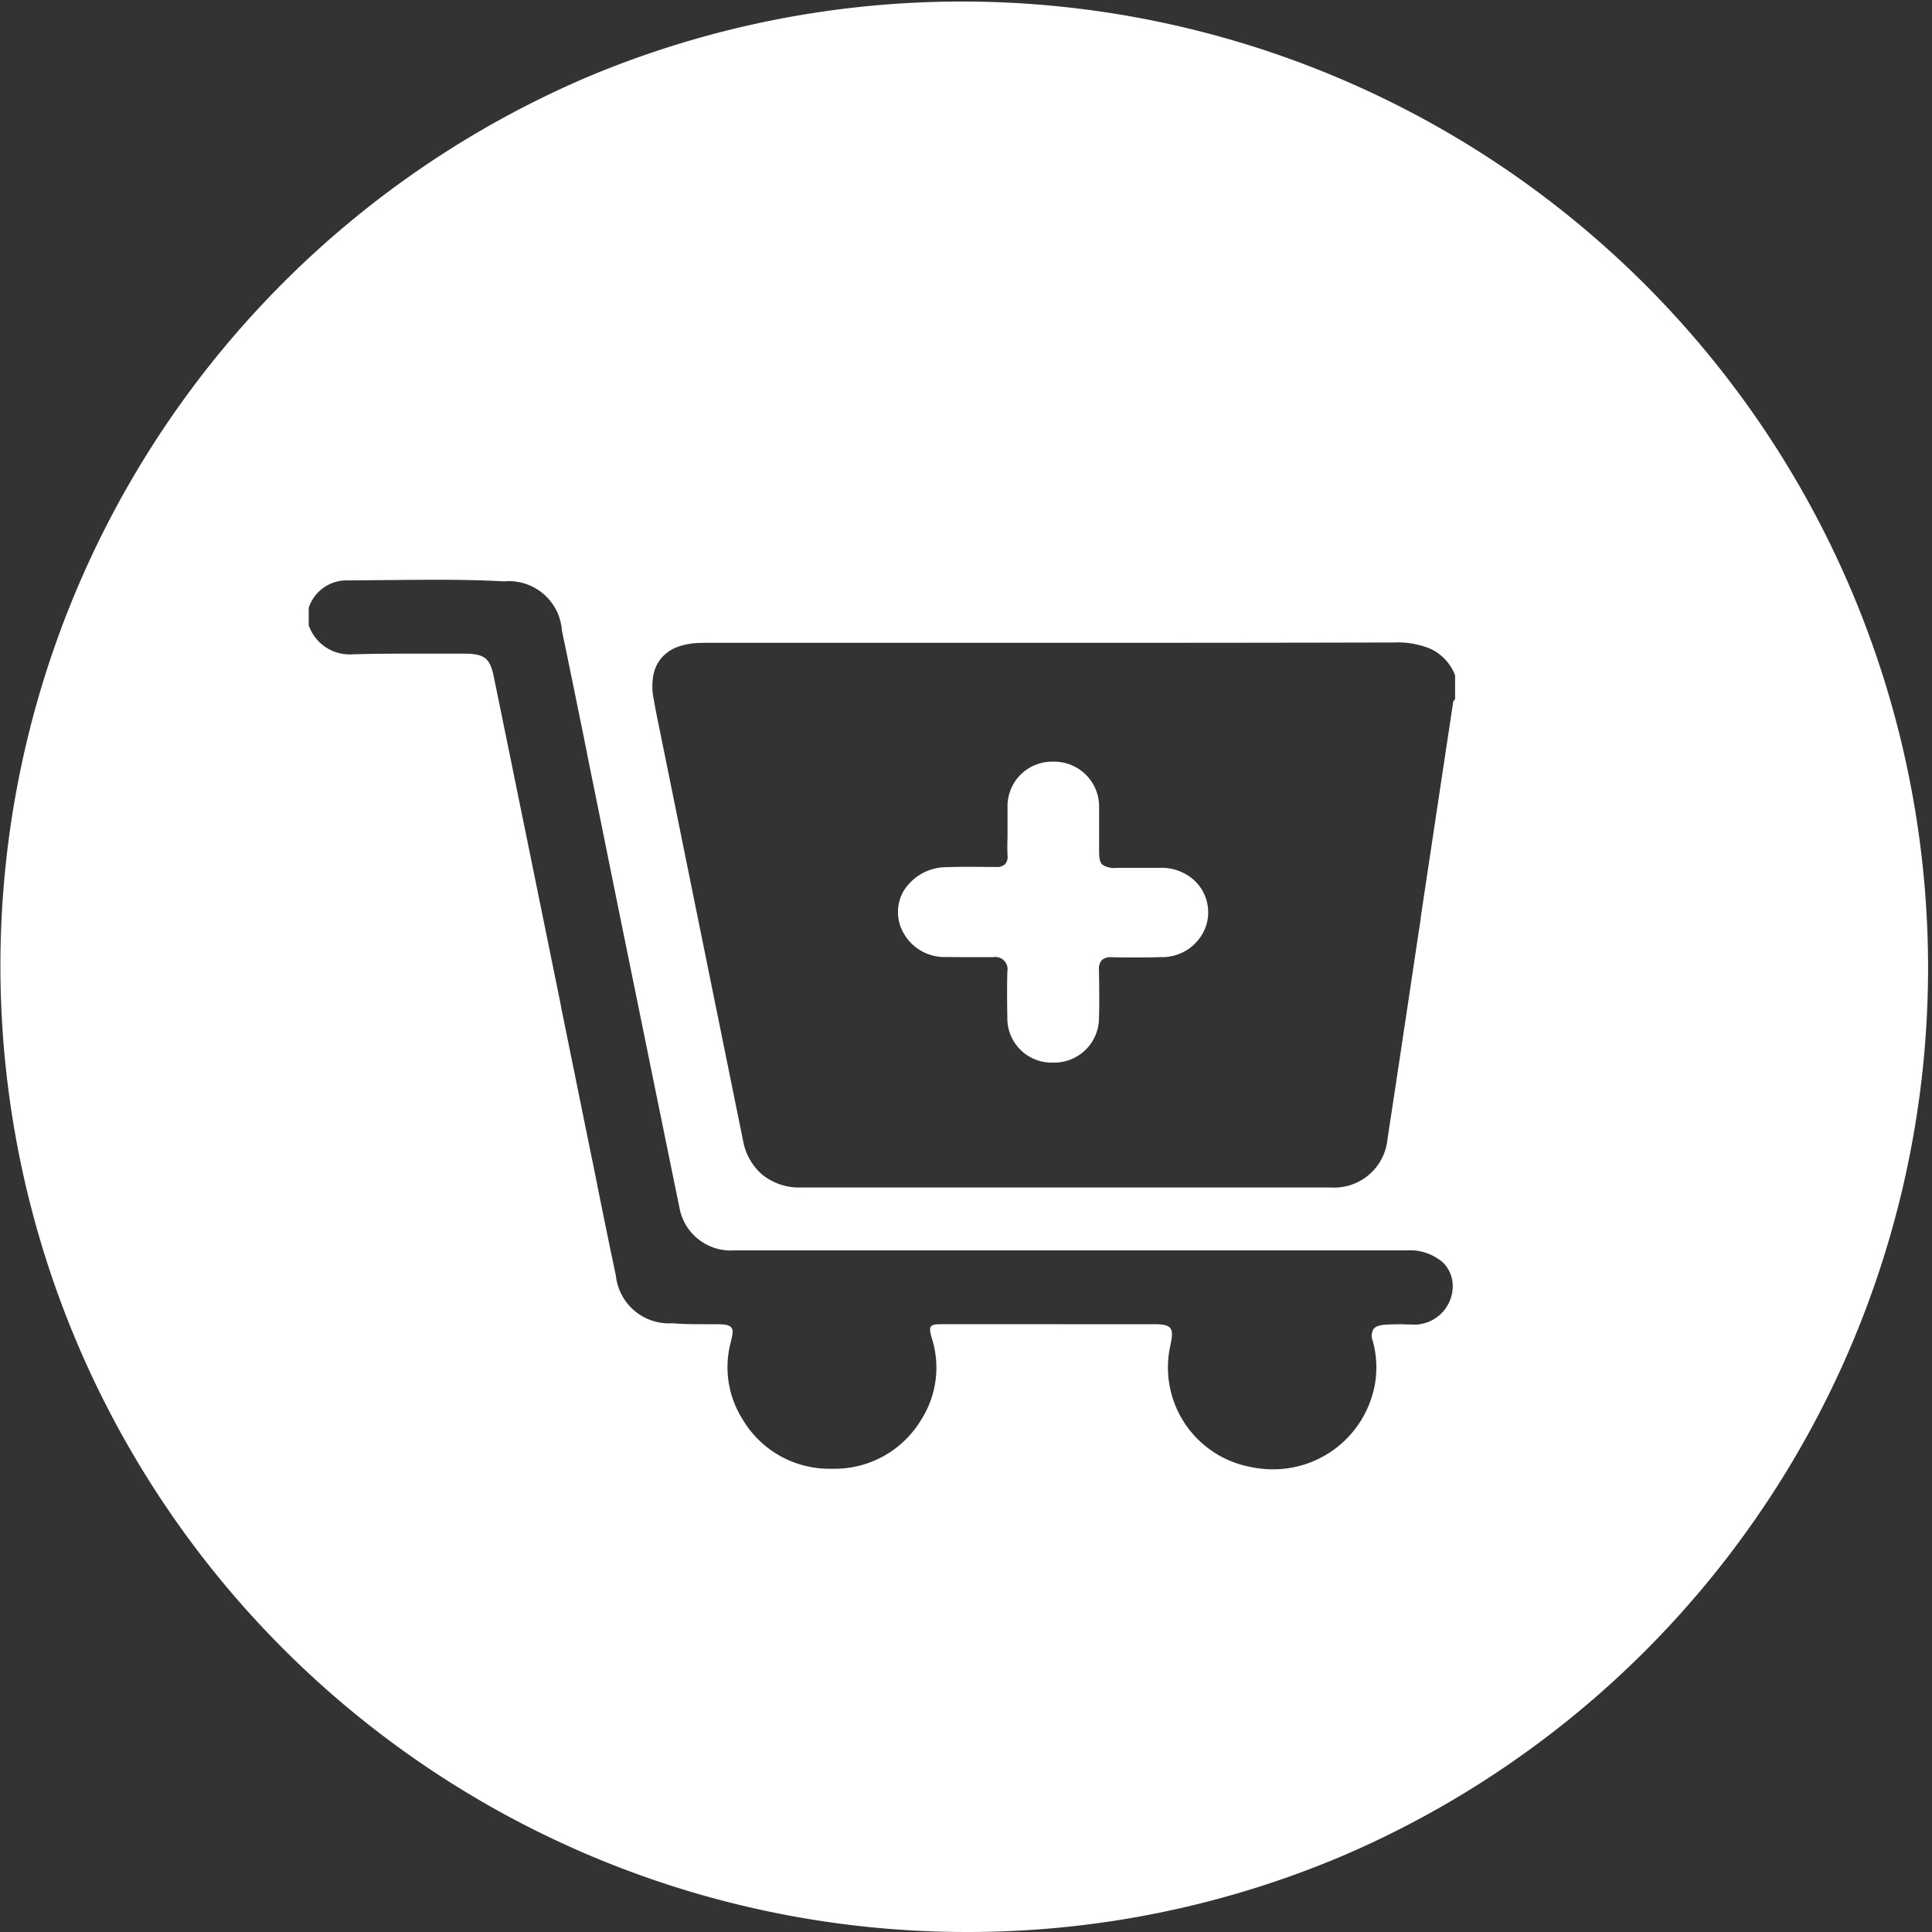 <?xml version="1.0" encoding="UTF-8"?>
<svg xmlns="http://www.w3.org/2000/svg" xmlns:xlink="http://www.w3.org/1999/xlink" width="60" height="60" viewBox="0 0 60 60">
  <rect x="0" y="0" width="60" height="60" fill="#333333" stroke="none"/>
  <defs>
    <clipPath id="clip-Advantage_plans_1">
      <rect width="60" height="60"></rect>
    </clipPath>
  </defs>
  <g id="Advantage_plans_1" data-name="Advantage plans – 1" clip-path="url(#clip-Advantage_plans_1)">
    <path id="Subtraction_21" data-name="Subtraction 21" d="M30,60A30.008,30.008,0,0,1,18.323,2.358,30.008,30.008,0,0,1,41.677,57.643,29.813,29.813,0,0,1,30,60Zm2.866-18.876,2.95,0c.266,0,.446.02.526.119s.061.272.008.524a3.144,3.144,0,0,0,2.464,3.786,3.354,3.354,0,0,0,.717.078,3.208,3.208,0,0,0,3.174-2.678,3.078,3.078,0,0,0-.07-1.3.431.431,0,0,1,.016-.372c.062-.086.189-.132.4-.143.145-.008.273-.012.39-.012.082,0,.161,0,.236.006q.061,0,.119,0a1.2,1.2,0,0,0,1.32-1.165,1.028,1.028,0,0,0-.292-.748,1.553,1.553,0,0,0-1.129-.387H22.8a1.619,1.619,0,0,1-1.7-1.33c-.618-3.017-1.241-6.08-1.845-9.042l-.043-.21L18.494,24.7q-.132-.65-.264-1.3l0-.016c-.253-1.245-.514-2.532-.779-3.8a1.651,1.651,0,0,0-1.8-1.529c-.614-.034-1.281-.05-2.1-.05-.48,0-.967.005-1.438.01-.45,0-.911.01-1.364.01a1.236,1.236,0,0,0-1.162.854v.539a1.345,1.345,0,0,0,1.4.9h.083c.4-.012.838-.018,1.365-.018.35,0,.706,0,1.05,0,.307,0,.614,0,.921,0,.637,0,.81.134.929.715Q16.378,26.11,17.413,31.2l0,.016.941,4.627q.1.477.194.953l0,.01c.186.917.378,1.866.577,2.8a1.659,1.659,0,0,0,1.761,1.489c.329.029.663.029.986.029h.368c.255,0,.4.021.469.1s.043.226-.012.45a3.025,3.025,0,0,0,.362,2.4,3.13,3.13,0,0,0,2.78,1.539h.009a3.131,3.131,0,0,0,2.763-1.526,3.008,3.008,0,0,0,.328-2.526c-.055-.193-.075-.3-.029-.364s.159-.073.365-.073ZM21.809,19.967a2.175,2.175,0,0,0-.75.118,1.224,1.224,0,0,0-.512.342,1.171,1.171,0,0,0-.257.543,1.95,1.95,0,0,0,.008.728c.049.274.1.542.153.794l.236,1.16c.66,3.257,1.529,7.54,2.392,11.784a1.8,1.8,0,0,0,.608,1.055,1.823,1.823,0,0,0,1.172.388c3.039,0,5.746,0,8.275,0,2.689,0,5.45,0,8.2,0a1.662,1.662,0,0,0,1.754-1.495c.267-1.744.533-3.518.79-5.233l.094-.629.15-1,0-.027c.078-.523.157-1.05.236-1.572.316-2.1.554-3.685.774-5.131a.114.114,0,0,1,.036-.052l.008-.009.013-.015V20.97a1.5,1.5,0,0,0-.756-.817,2.648,2.648,0,0,0-1.133-.2h-.014c-4.146.01-8.185.011-11.645.011H21.809ZM32.706,33h-.022a1.376,1.376,0,0,1-1.4-1.408c-.011-.516-.011-.979,0-1.415a.38.38,0,0,0-.438-.452h-.014c-.294,0-.517,0-.724,0-.241,0-.477,0-.7-.005a1.451,1.451,0,0,1-1.311-.683,1.311,1.311,0,0,1-.042-1.353,1.564,1.564,0,0,1,1.338-.753c.2-.007.411-.011.654-.011.227,0,.457,0,.66.005l.214,0h.01a.382.382,0,0,0,.283-.087.355.355,0,0,0,.076-.276c-.009-.188-.007-.382,0-.564,0-.08,0-.163,0-.245,0-.034,0-.068,0-.1s0-.074,0-.109c0-.152,0-.308,0-.464A1.382,1.382,0,0,1,32.7,23.655h.005a1.394,1.394,0,0,1,1.429,1.419c0,.252,0,.51,0,.759v.091c0,.164,0,.332,0,.5,0,.212.018.35.1.428a.675.675,0,0,0,.452.1c.153,0,.319,0,.522,0h.8a1.518,1.518,0,0,1,.944.277,1.354,1.354,0,0,1,.5,1.533,1.438,1.438,0,0,1-1.4.962c-.217.007-.446.011-.7.011s-.5,0-.829-.008h-.015a.4.4,0,0,0-.288.089.392.392,0,0,0-.09.3v.077c.007.469.015.955,0,1.438A1.39,1.39,0,0,1,32.706,33Z" transform="translate(0 0)" fill="#fff"></path>
  </g>
</svg>
